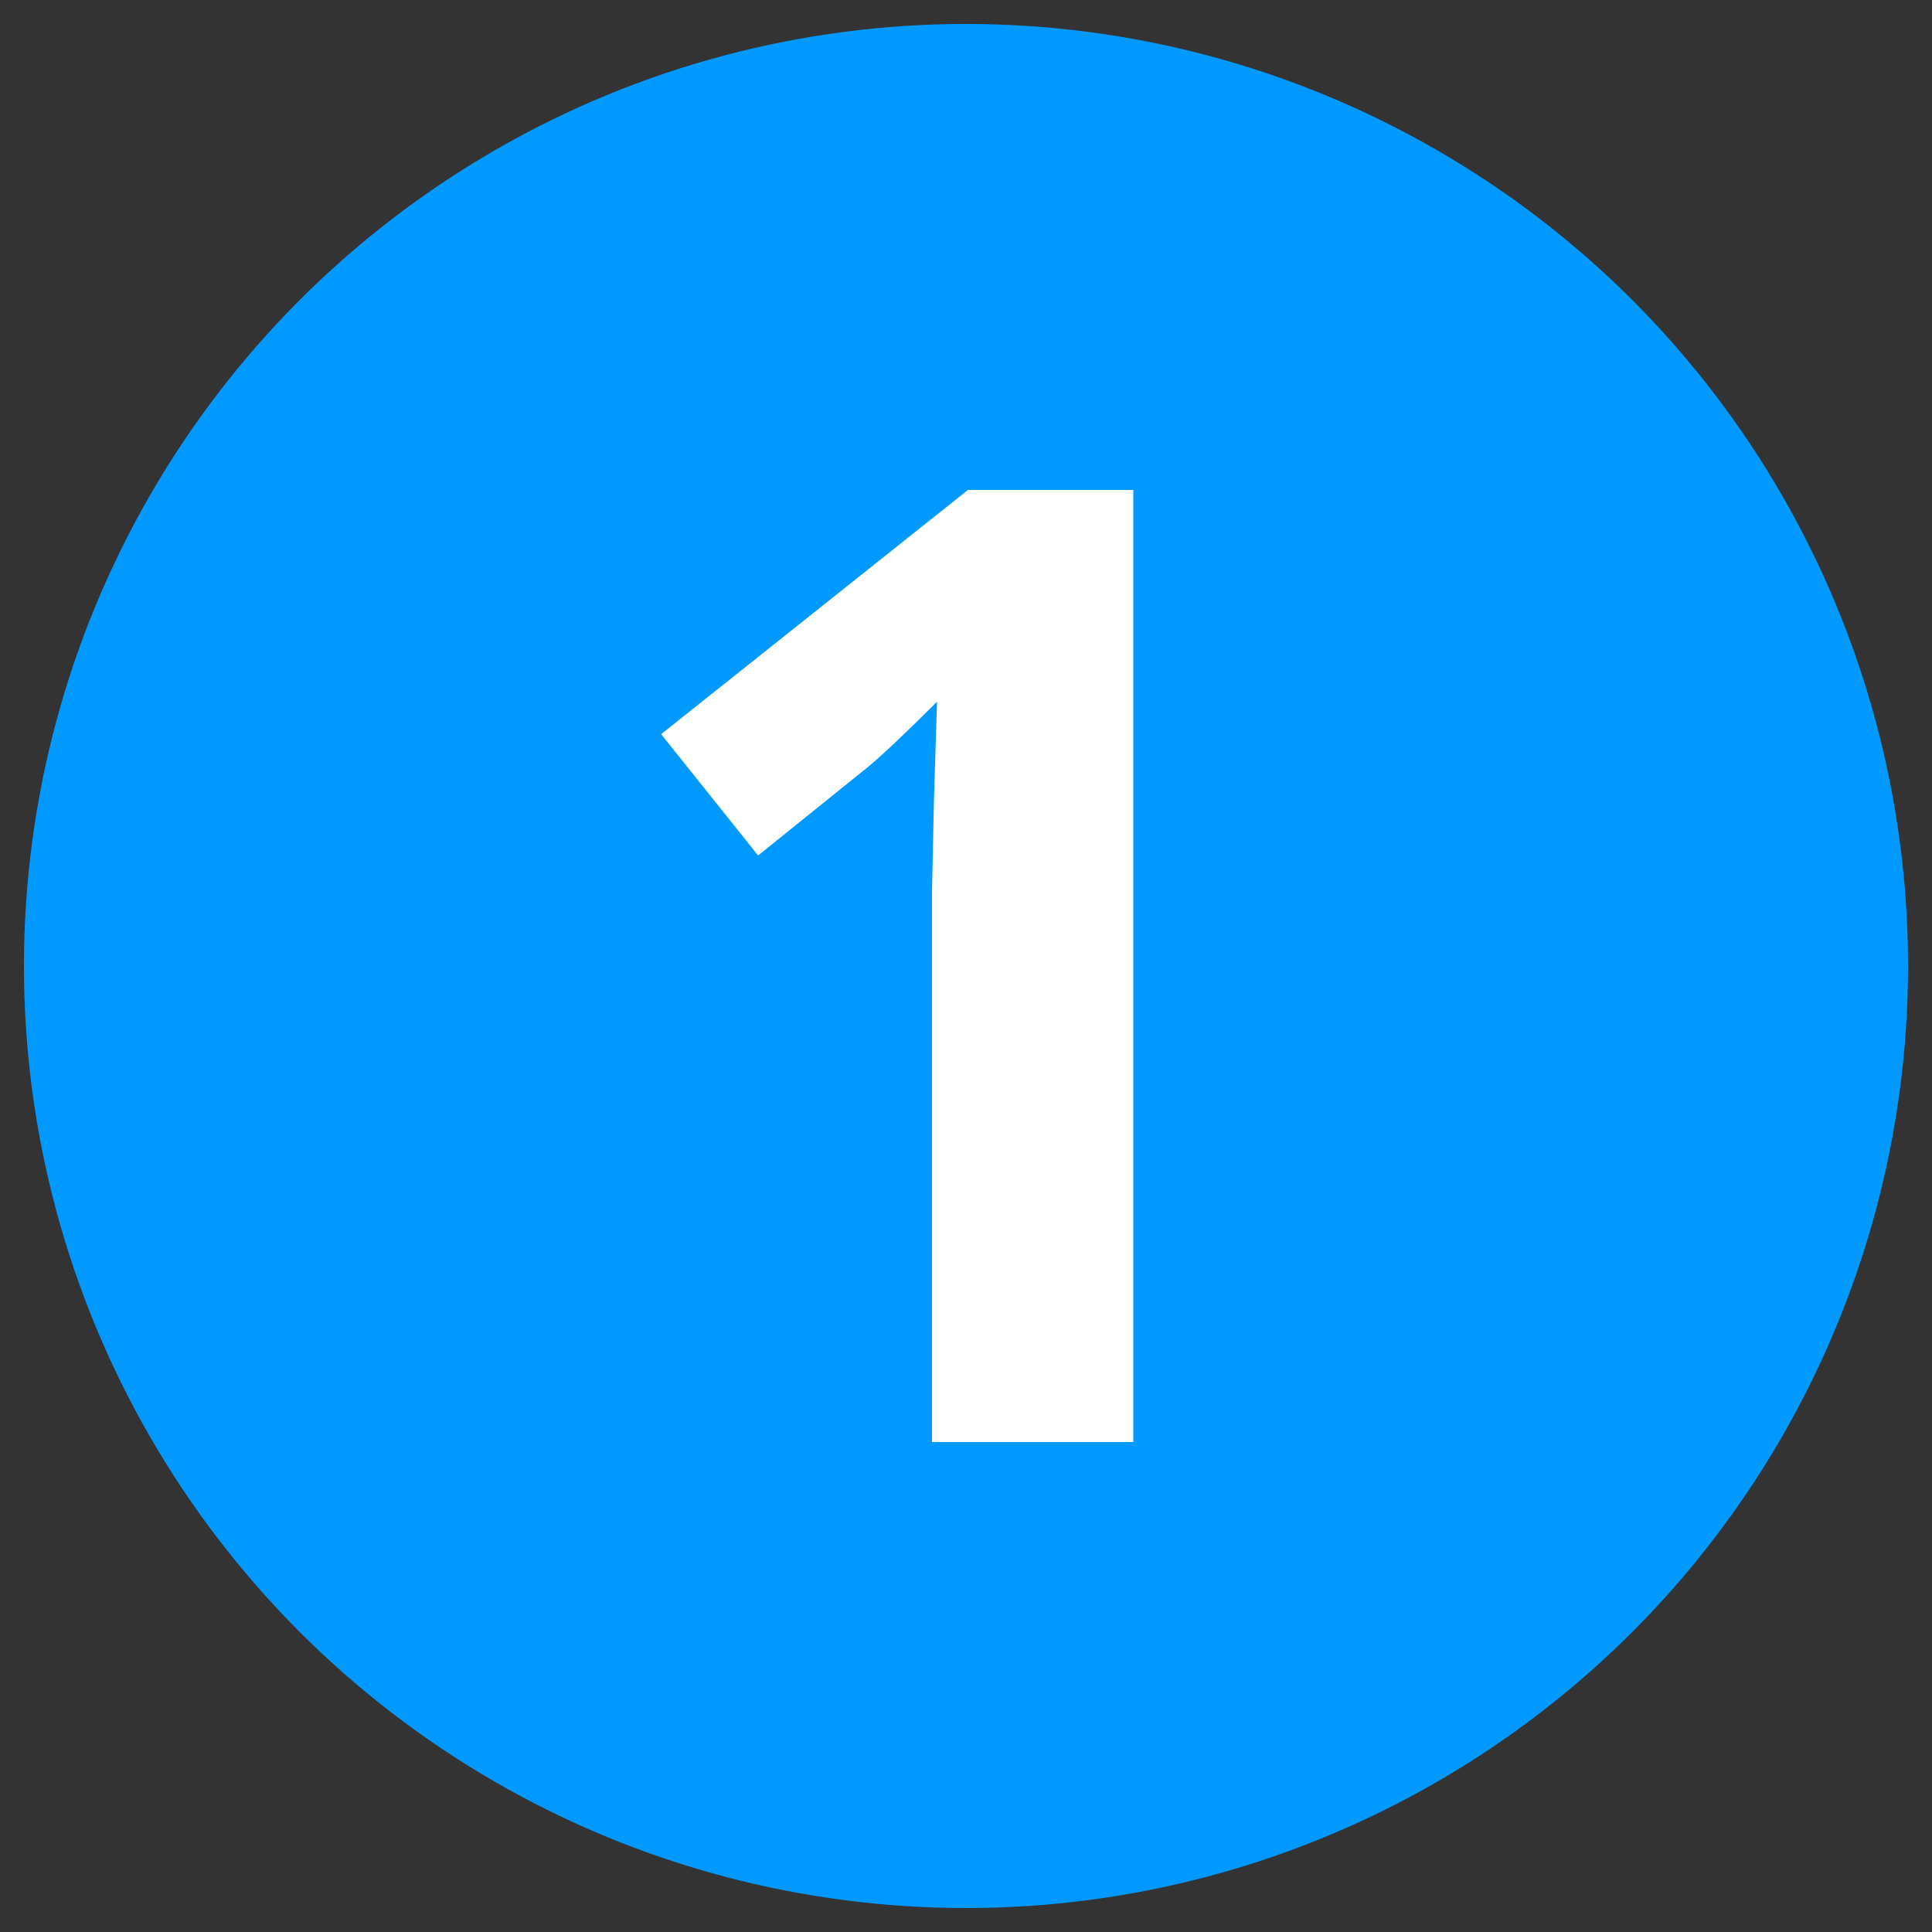 <?xml version="1.0" encoding="UTF-8"?><svg id="a" xmlns="http://www.w3.org/2000/svg" viewBox="0 0 50 50"><rect x="0" y="0" width="50" height="50" fill="#333333" stroke="none"/><defs><style>.b{fill:#fff;}.c{fill:#09f;}</style></defs><circle class="c" cx="25" cy="25" r="24.38"/><path class="b" d="M29.33,37.32h-5.21v-14.26l.05-2.34,.08-2.56c-.87,.87-1.47,1.43-1.8,1.7l-2.83,2.28-2.51-3.14,7.94-6.32h4.28v24.65Z"/></svg>